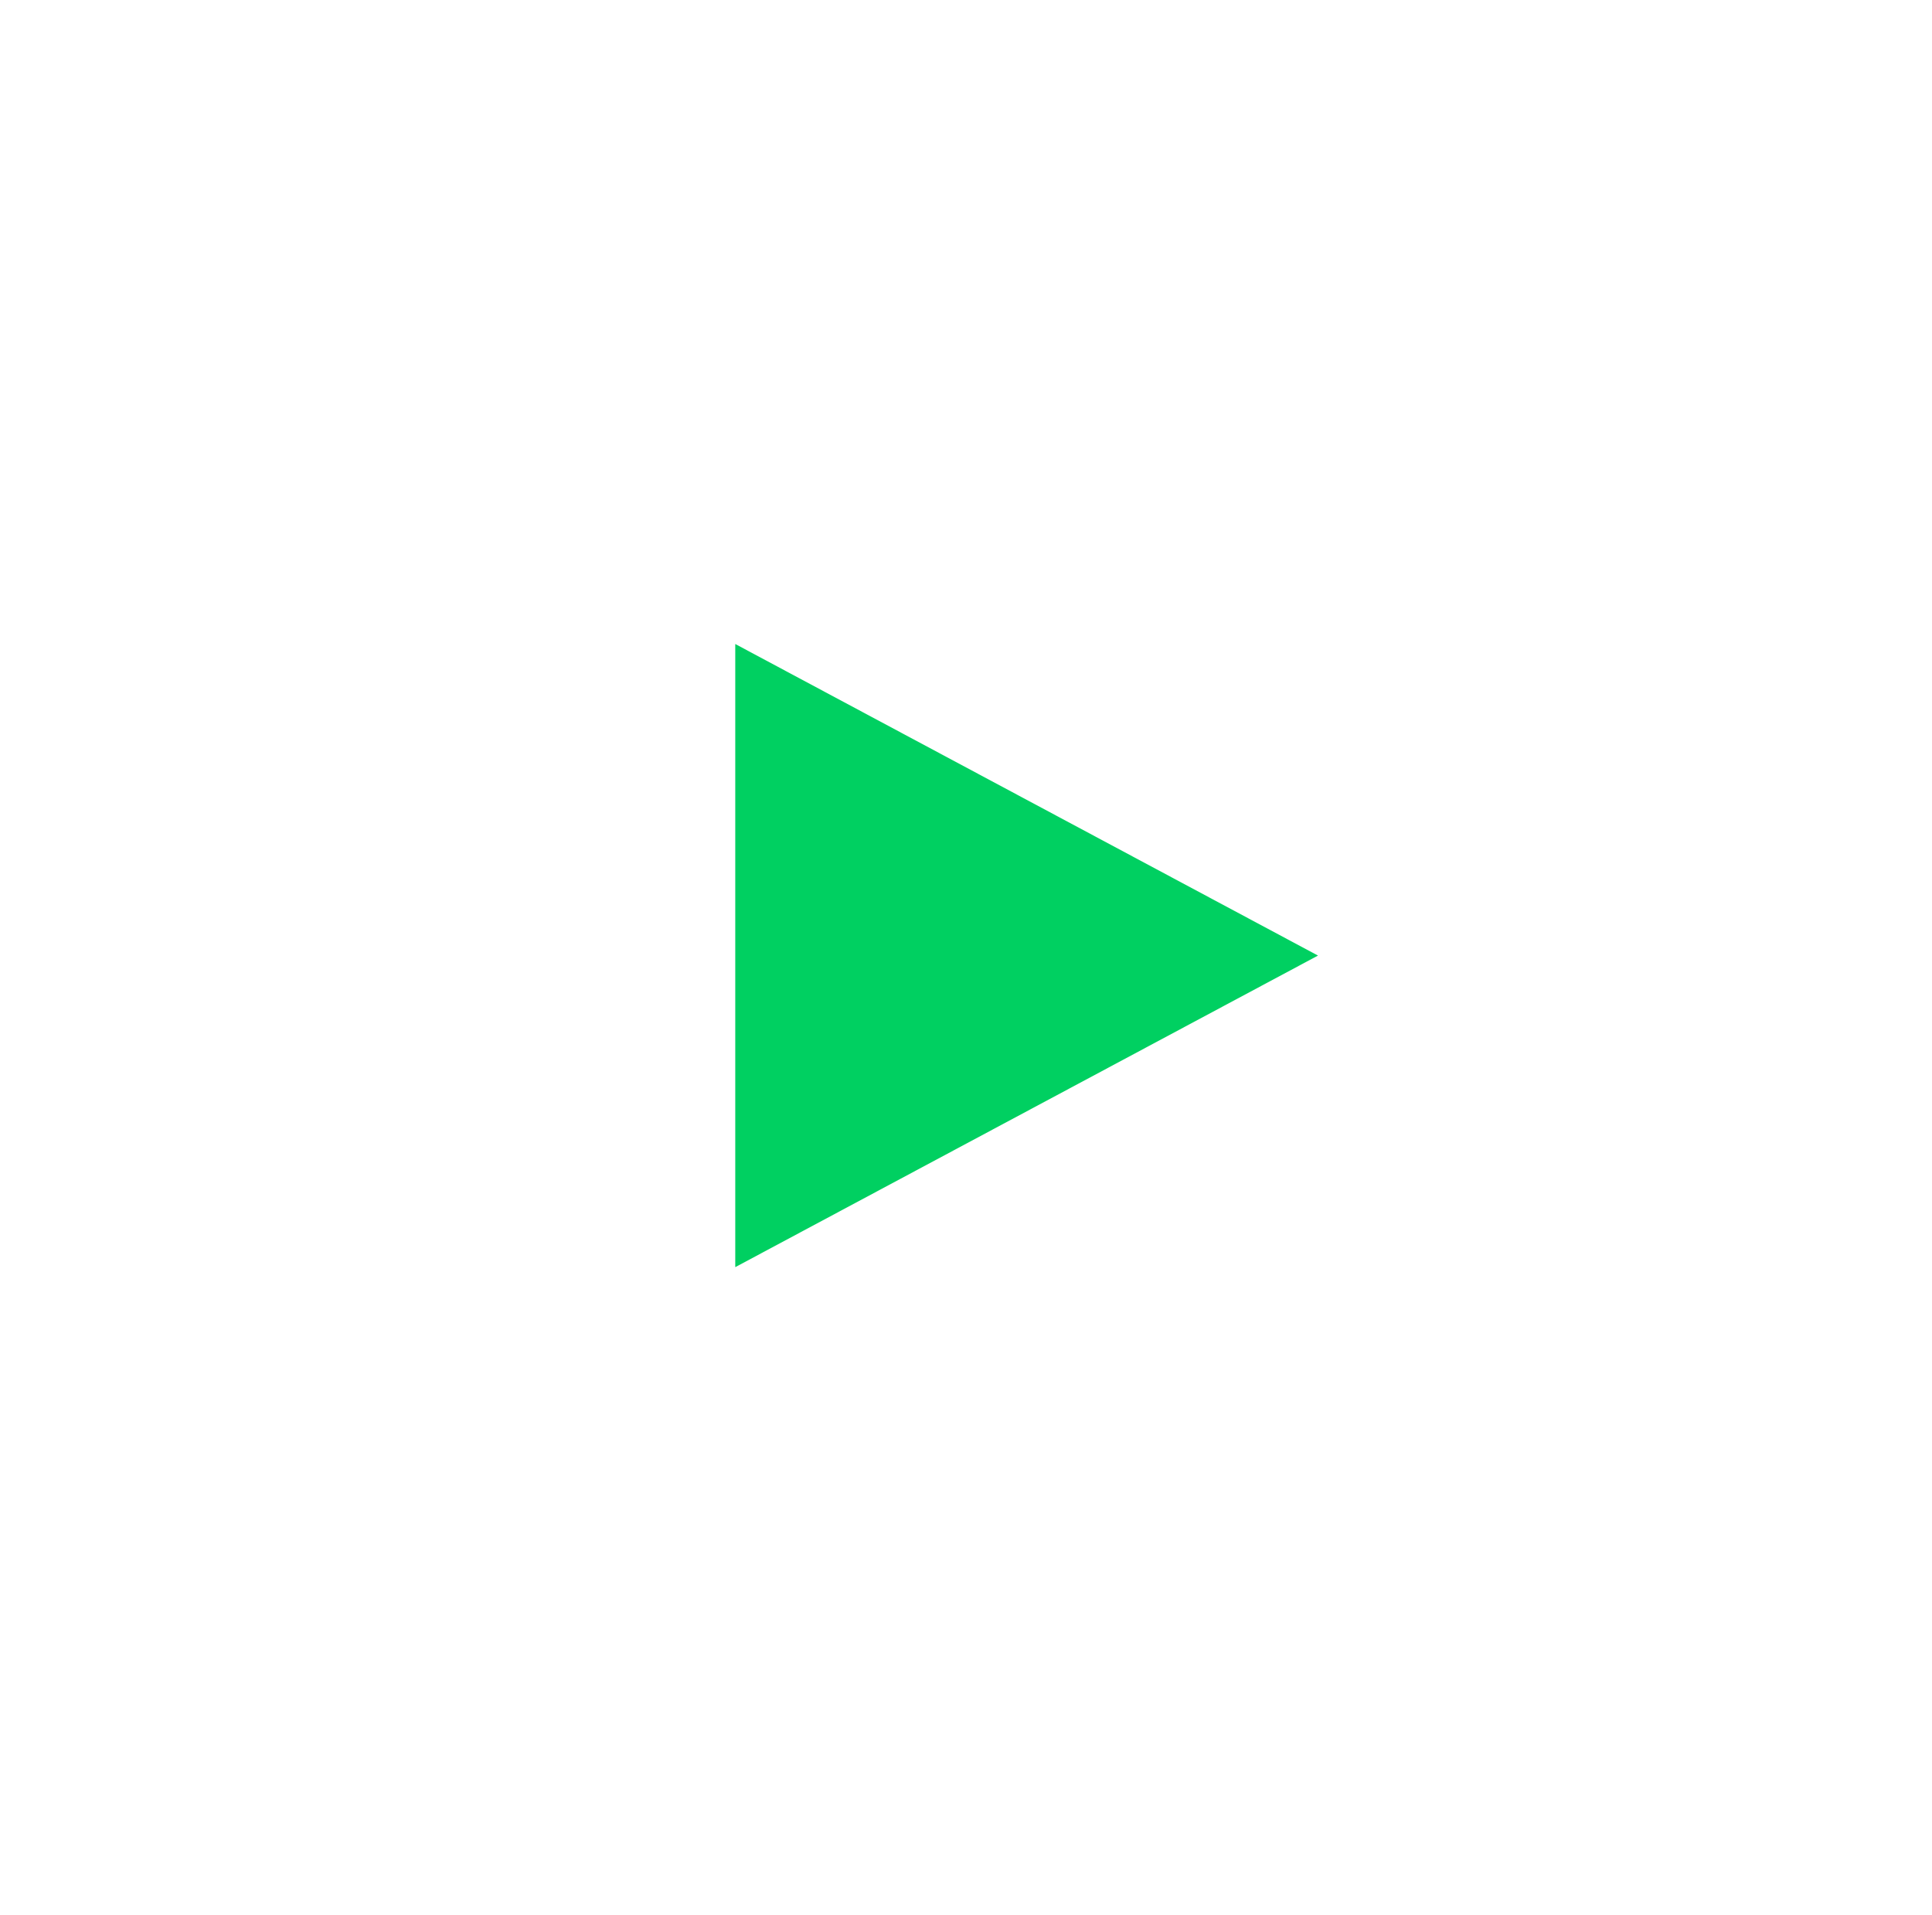 <?xml version="1.0" encoding="UTF-8"?>
<svg width="114px" height="113px" viewBox="0 0 114 113" version="1.1" xmlns="http://www.w3.org/2000/svg" xmlns:xlink="http://www.w3.org/1999/xlink">
    <!-- Generator: Sketch 49.3 (51167) - http://www.bohemiancoding.com/sketch -->
    <title>Rectangle 24</title>
    <desc>Created with Sketch.</desc>
    <defs>
        <filter x="-7.4%" y="-10.8%" width="114.9%" height="122.2%" filterUnits="objectBoundingBox" id="filter-1">
            <feOffset dx="0" dy="2" in="SourceAlpha" result="shadowOffsetOuter1"></feOffset>
            <feGaussianBlur stdDeviation="22" in="shadowOffsetOuter1" result="shadowBlurOuter1"></feGaussianBlur>
            <feColorMatrix values="0 0 0 0 0   0 0 0 0 0   0 0 0 0 0  0 0 0 0.124 0" type="matrix" in="shadowBlurOuter1" result="shadowMatrixOuter1"></feColorMatrix>
            <feMerge>
                <feMergeNode in="shadowMatrixOuter1"></feMergeNode>
                <feMergeNode in="SourceGraphic"></feMergeNode>
            </feMerge>
        </filter>
    </defs>
    <g id="Landing-Page" stroke="none" stroke-width="1" fill="none" fill-rule="evenodd">
        <g id="Desktop" transform="translate(-585, -971)" fill="#00D061">
            <g id="Hero" transform="translate(0, 120)">
                <g id="UI" filter="url(#filter-1)" transform="translate(190, 603)">
                    <g id="Group-14" transform="translate(397, 249)">
                        <polygon id="Rectangle-24" transform="translate(49.385, 53.385) rotate(-315) translate(-49.385, -53.385) " points="30.728 46.042 68.042 34.728 56.728 72.042"></polygon>
                    </g>
                </g>
            </g>
        </g>
    </g>
</svg>
